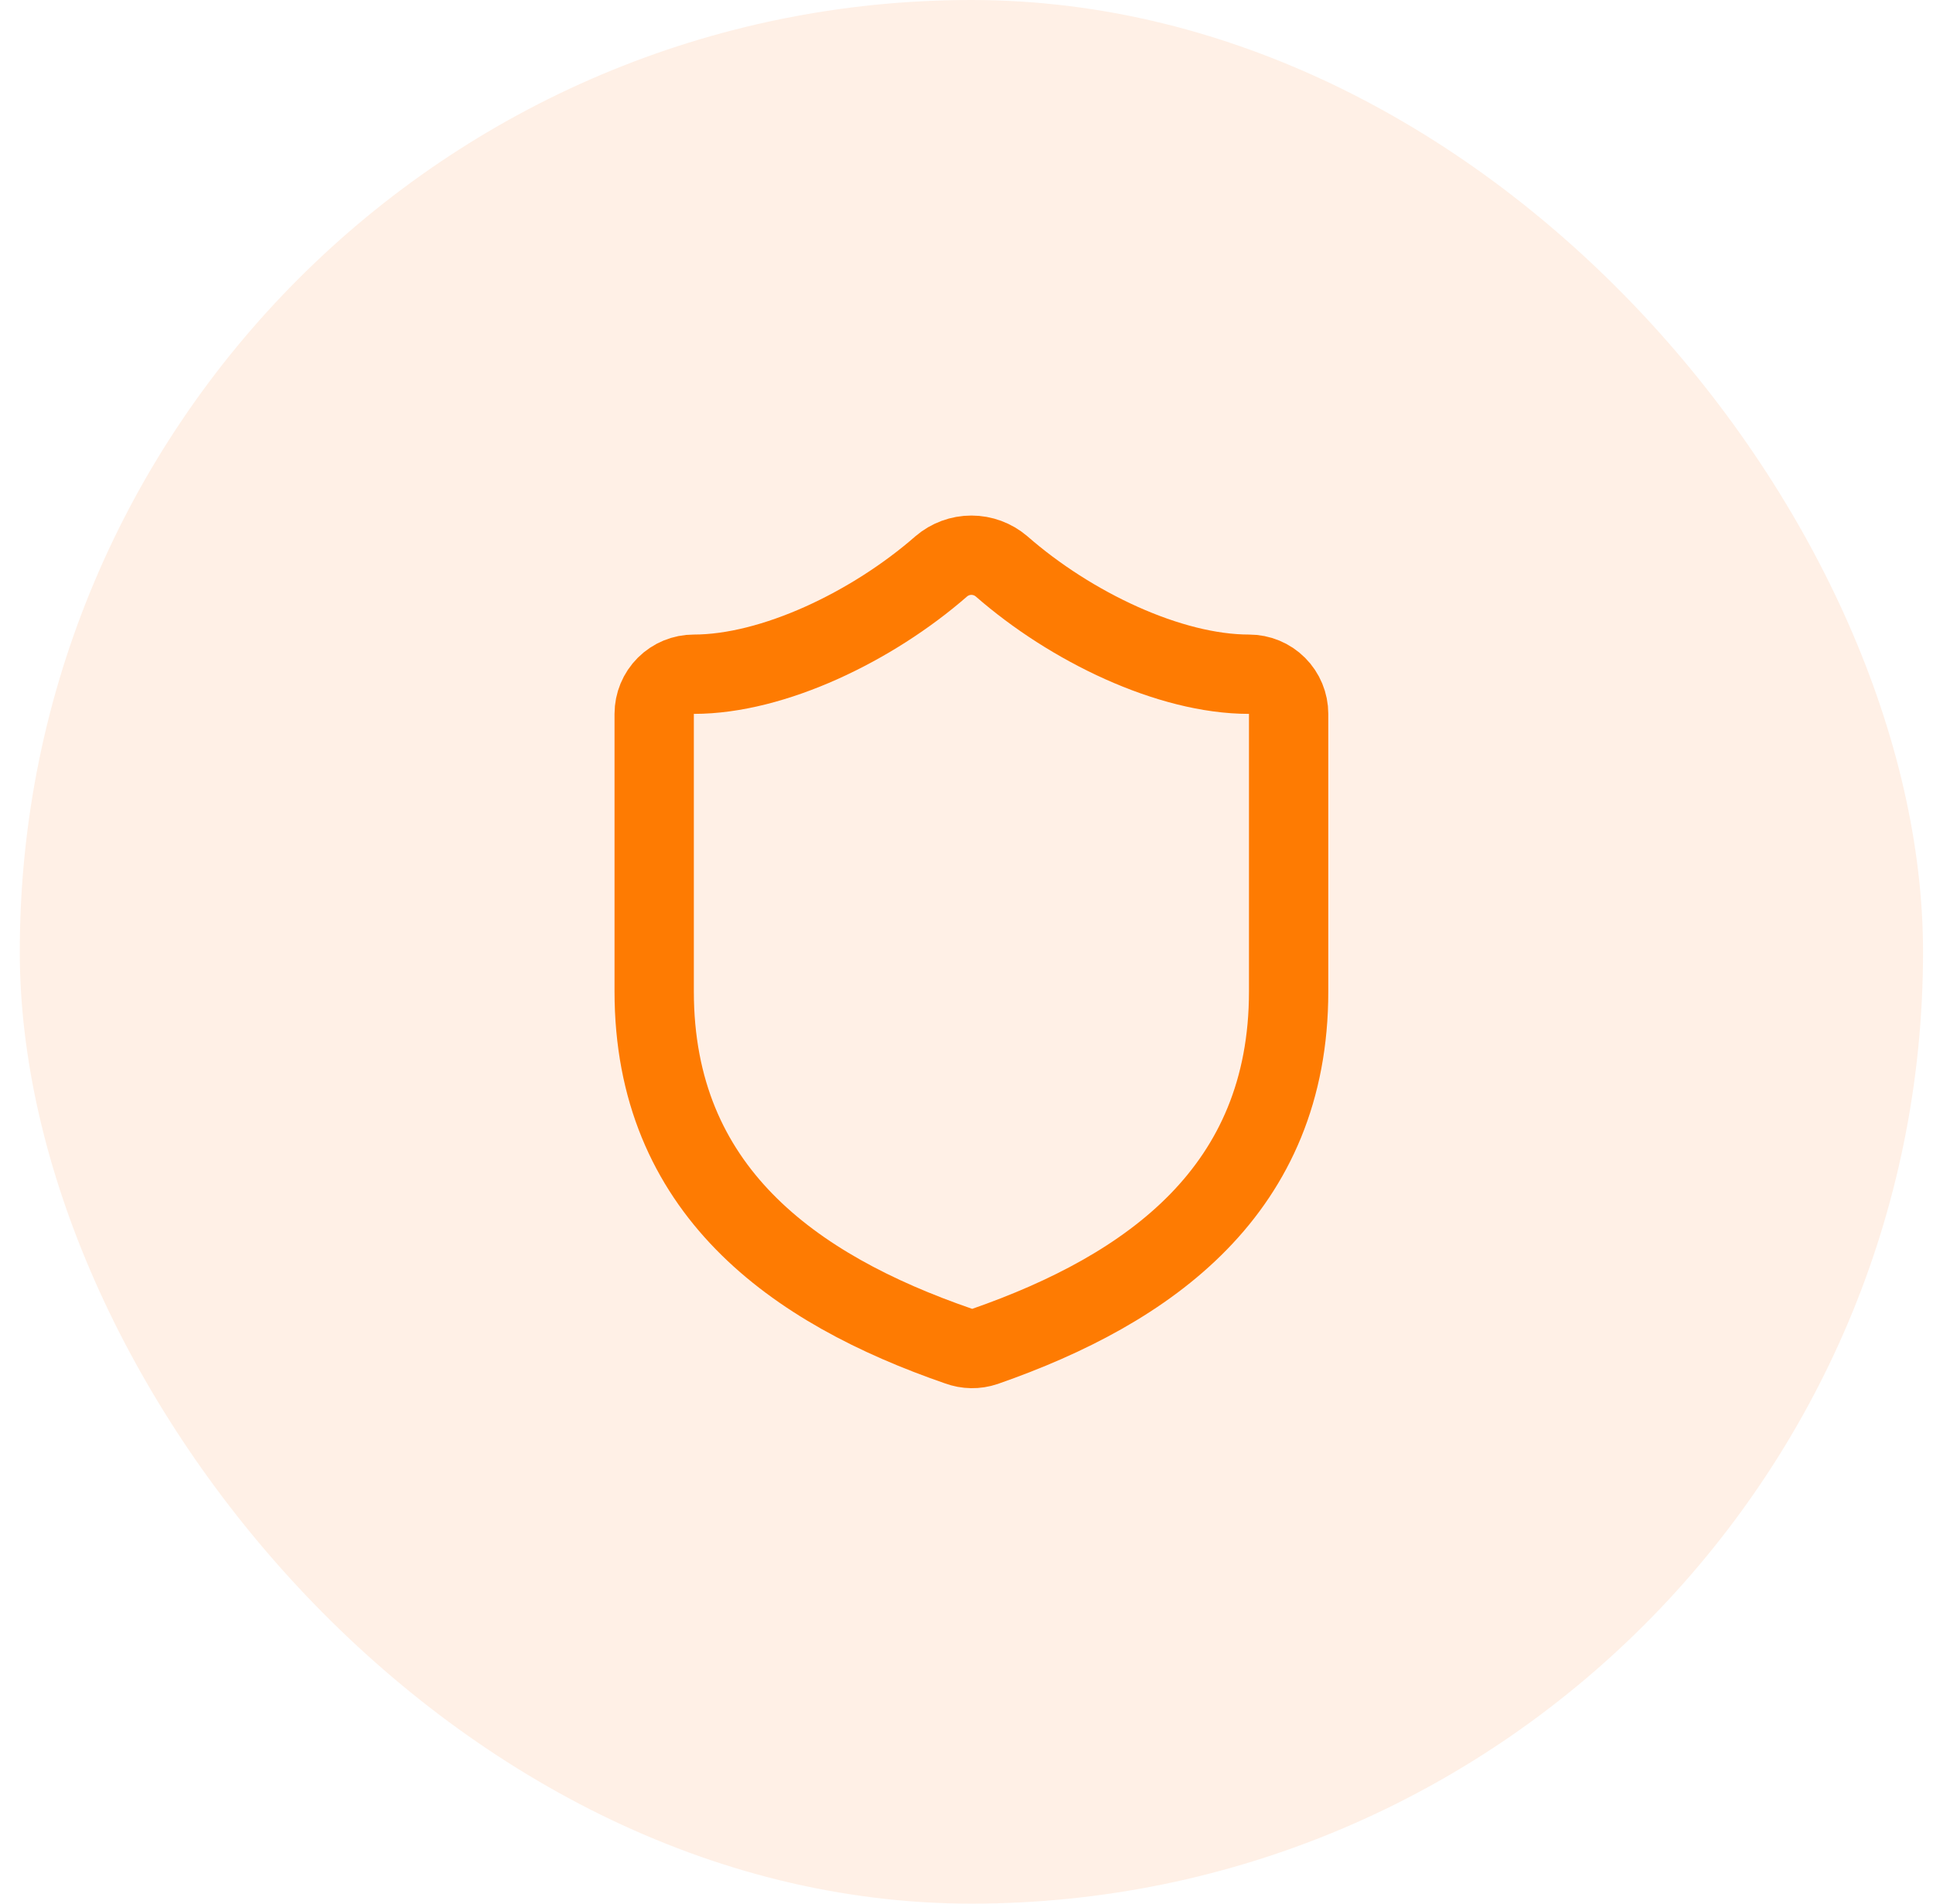 <svg width="65" height="64" viewBox="0 0 65 64" fill="none" xmlns="http://www.w3.org/2000/svg">
<rect x="0.665" width="64" height="64" rx="32" fill="#FF6600" fill-opacity="0.1"/>
<path d="M43.332 33.333C43.332 40 38.665 43.333 33.118 45.267C32.828 45.365 32.512 45.36 32.225 45.253C26.665 43.333 21.998 40 21.998 33.333V24C21.998 23.646 22.139 23.307 22.389 23.057C22.639 22.807 22.978 22.667 23.332 22.667C25.998 22.667 29.332 21.067 31.652 19.04C31.934 18.799 32.293 18.666 32.665 18.666C33.036 18.666 33.396 18.799 33.678 19.04C36.012 21.08 39.332 22.667 41.998 22.667C42.352 22.667 42.691 22.807 42.941 23.057C43.191 23.307 43.332 23.646 43.332 24V33.333Z" stroke="#FE7B02" stroke-width="2.667" stroke-linecap="round" stroke-linejoin="round"/>
</svg>
